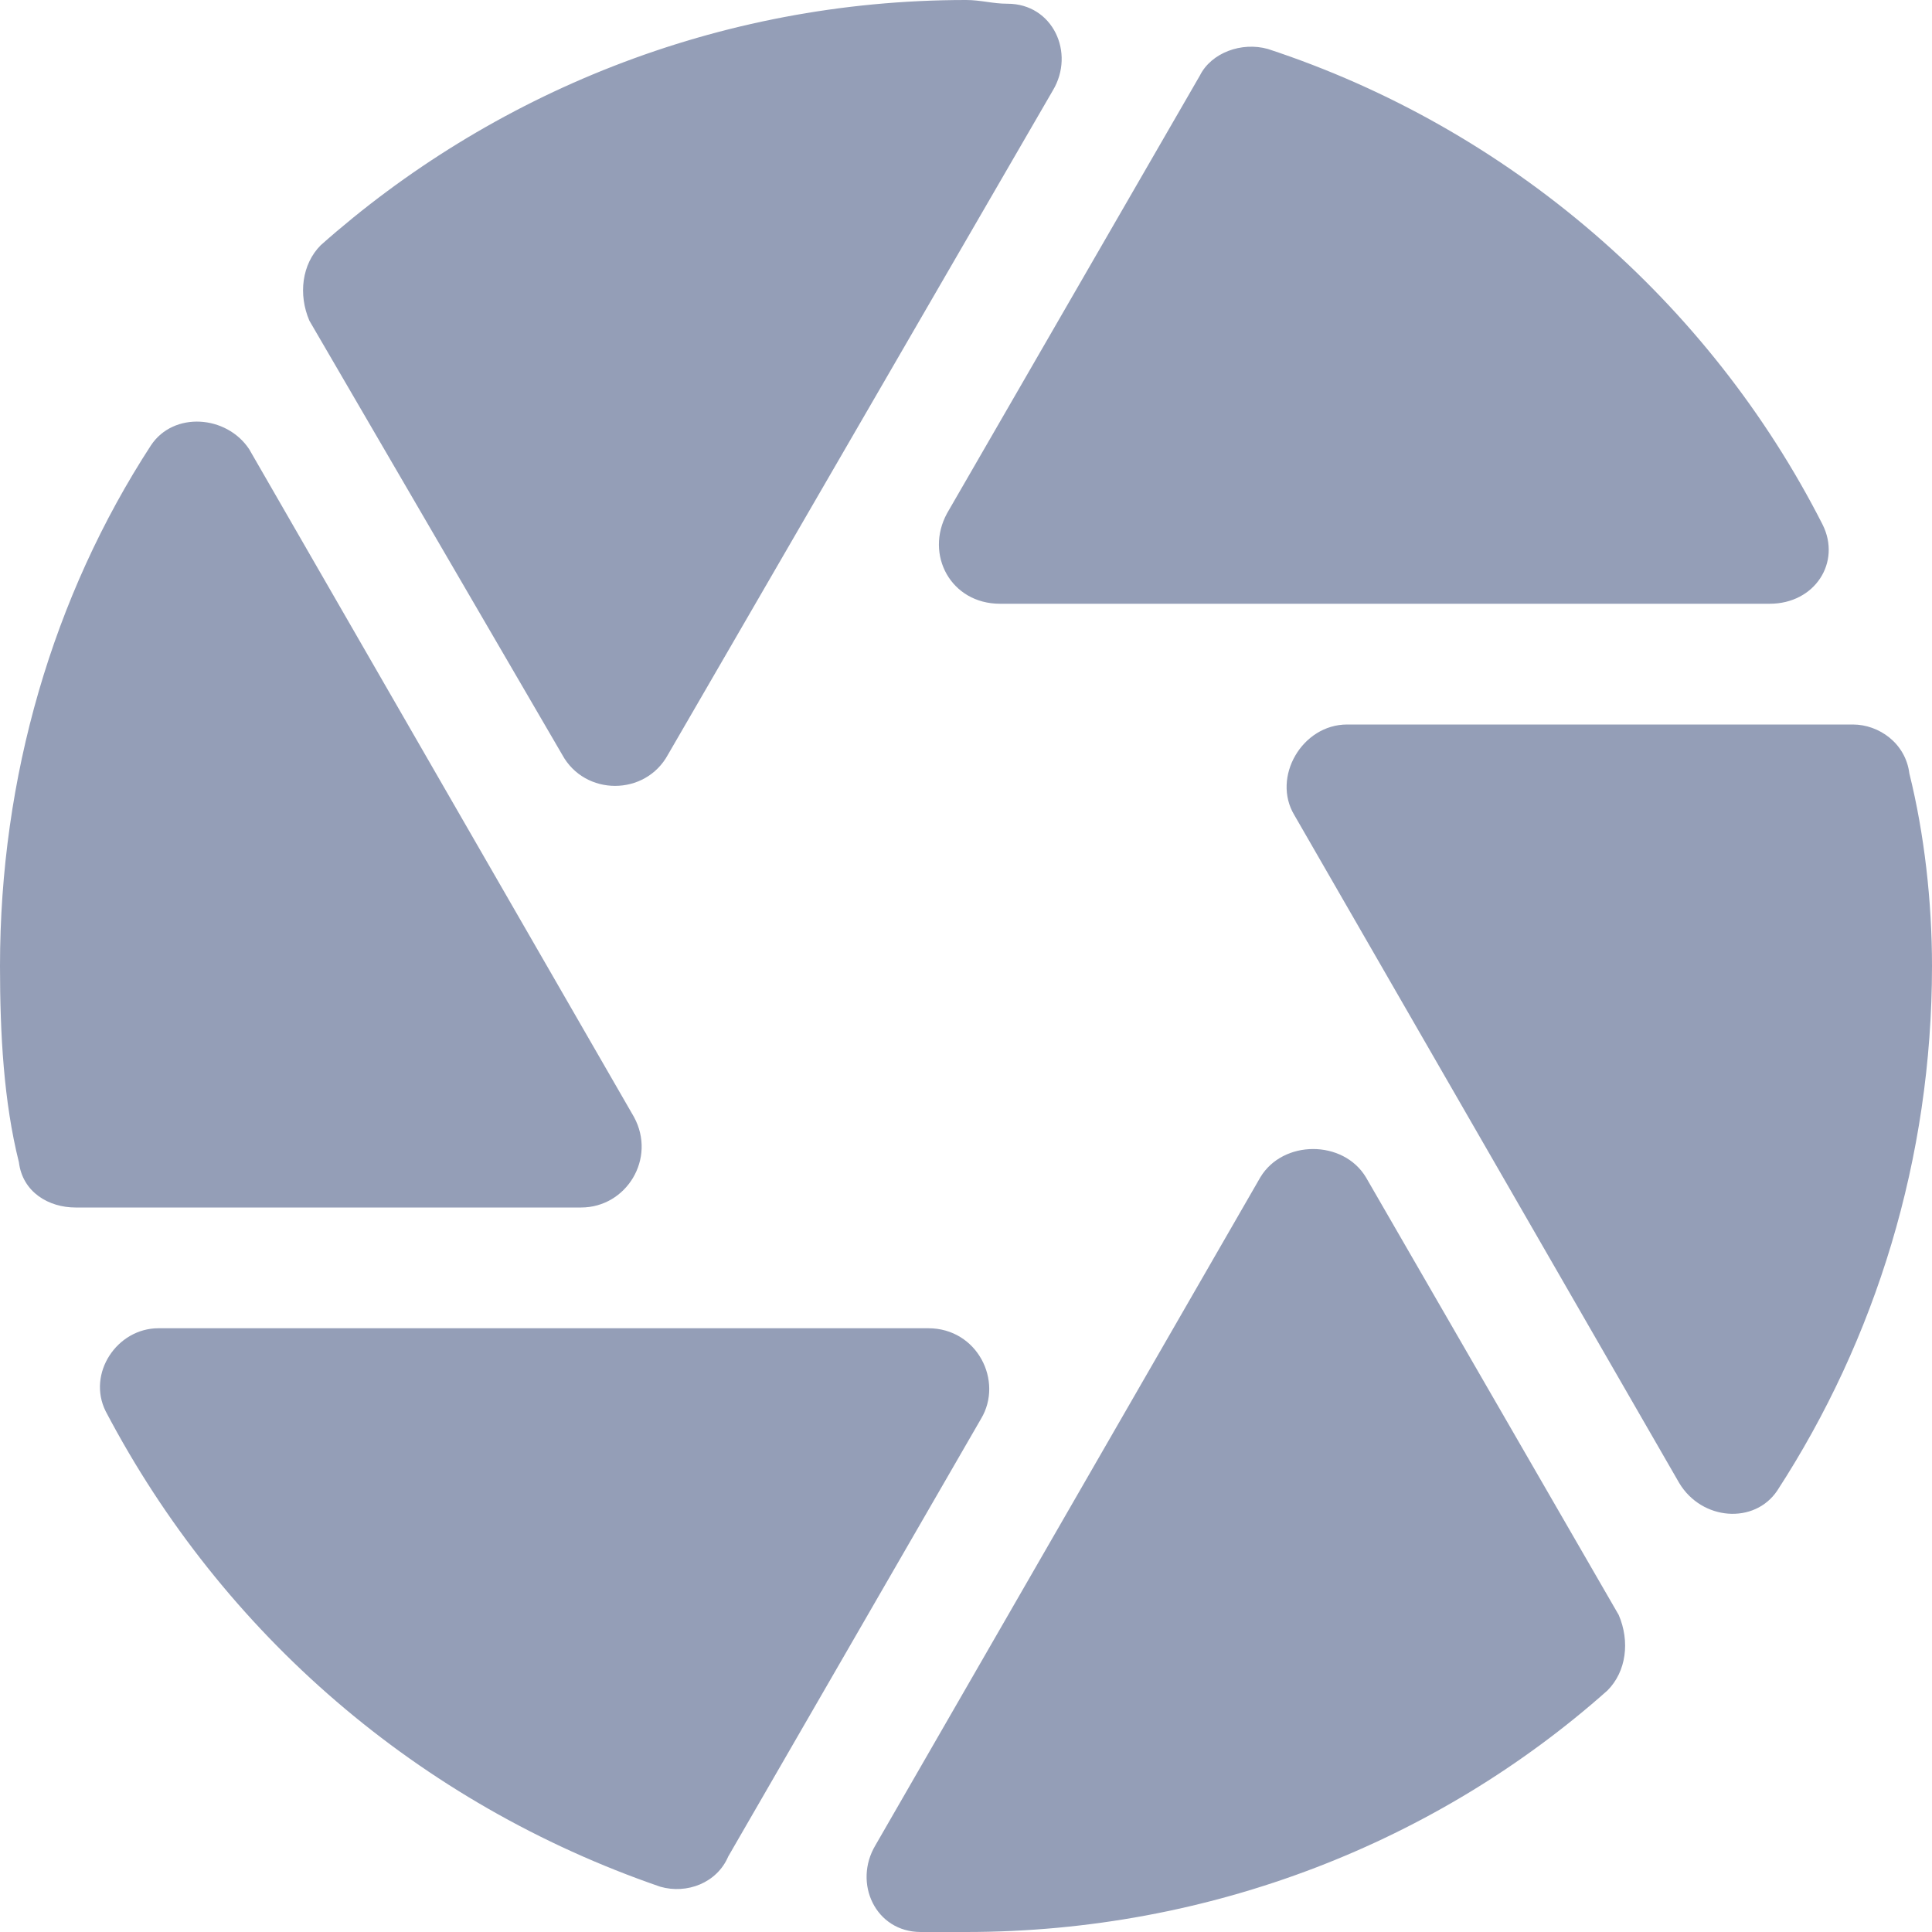 <svg width="14" height="14" viewBox="0 0 14 14" fill="none" xmlns="http://www.w3.org/2000/svg">
<path d="M7 0C7.109 0 7.191 0.027 7.301 0.027C7.629 0.027 7.793 0.383 7.629 0.656L4.84 5.469C4.676 5.77 4.238 5.77 4.074 5.469L2.242 2.324C2.16 2.133 2.188 1.914 2.324 1.777C3.555 0.684 5.195 0 7 0ZM0 7C0 5.633 0.383 4.32 1.094 3.227C1.258 2.98 1.641 3.008 1.805 3.254L4.594 8.094C4.758 8.395 4.539 8.75 4.211 8.75H0.547C0.355 8.75 0.164 8.641 0.137 8.422C0.027 7.984 0 7.492 0 7ZM5.277 13.453C5.195 13.645 4.977 13.727 4.785 13.672C3.035 13.07 1.613 11.84 0.766 10.227C0.629 9.953 0.848 9.625 1.148 9.625H6.727C7.082 9.625 7.273 10.008 7.109 10.281L5.277 13.453ZM7 14C6.891 14 6.781 14 6.672 14C6.344 14 6.18 13.645 6.344 13.371L9.133 8.531C9.297 8.258 9.734 8.258 9.898 8.531L11.73 11.703C11.812 11.895 11.785 12.113 11.648 12.25C10.418 13.344 8.777 14 7 14ZM14 7C14 8.395 13.59 9.707 12.879 10.801C12.715 11.047 12.332 11.02 12.168 10.746L9.379 5.906C9.215 5.633 9.434 5.25 9.762 5.25H13.426C13.617 5.25 13.809 5.387 13.836 5.605C13.945 6.043 14 6.535 14 7ZM8.695 0.547C8.777 0.383 8.996 0.301 9.188 0.355C10.938 0.93 12.387 2.188 13.207 3.801C13.344 4.074 13.152 4.375 12.824 4.375H7.246C6.891 4.375 6.699 4.02 6.863 3.719L8.695 0.547Z" fill="#949EB7"/>
</svg>
